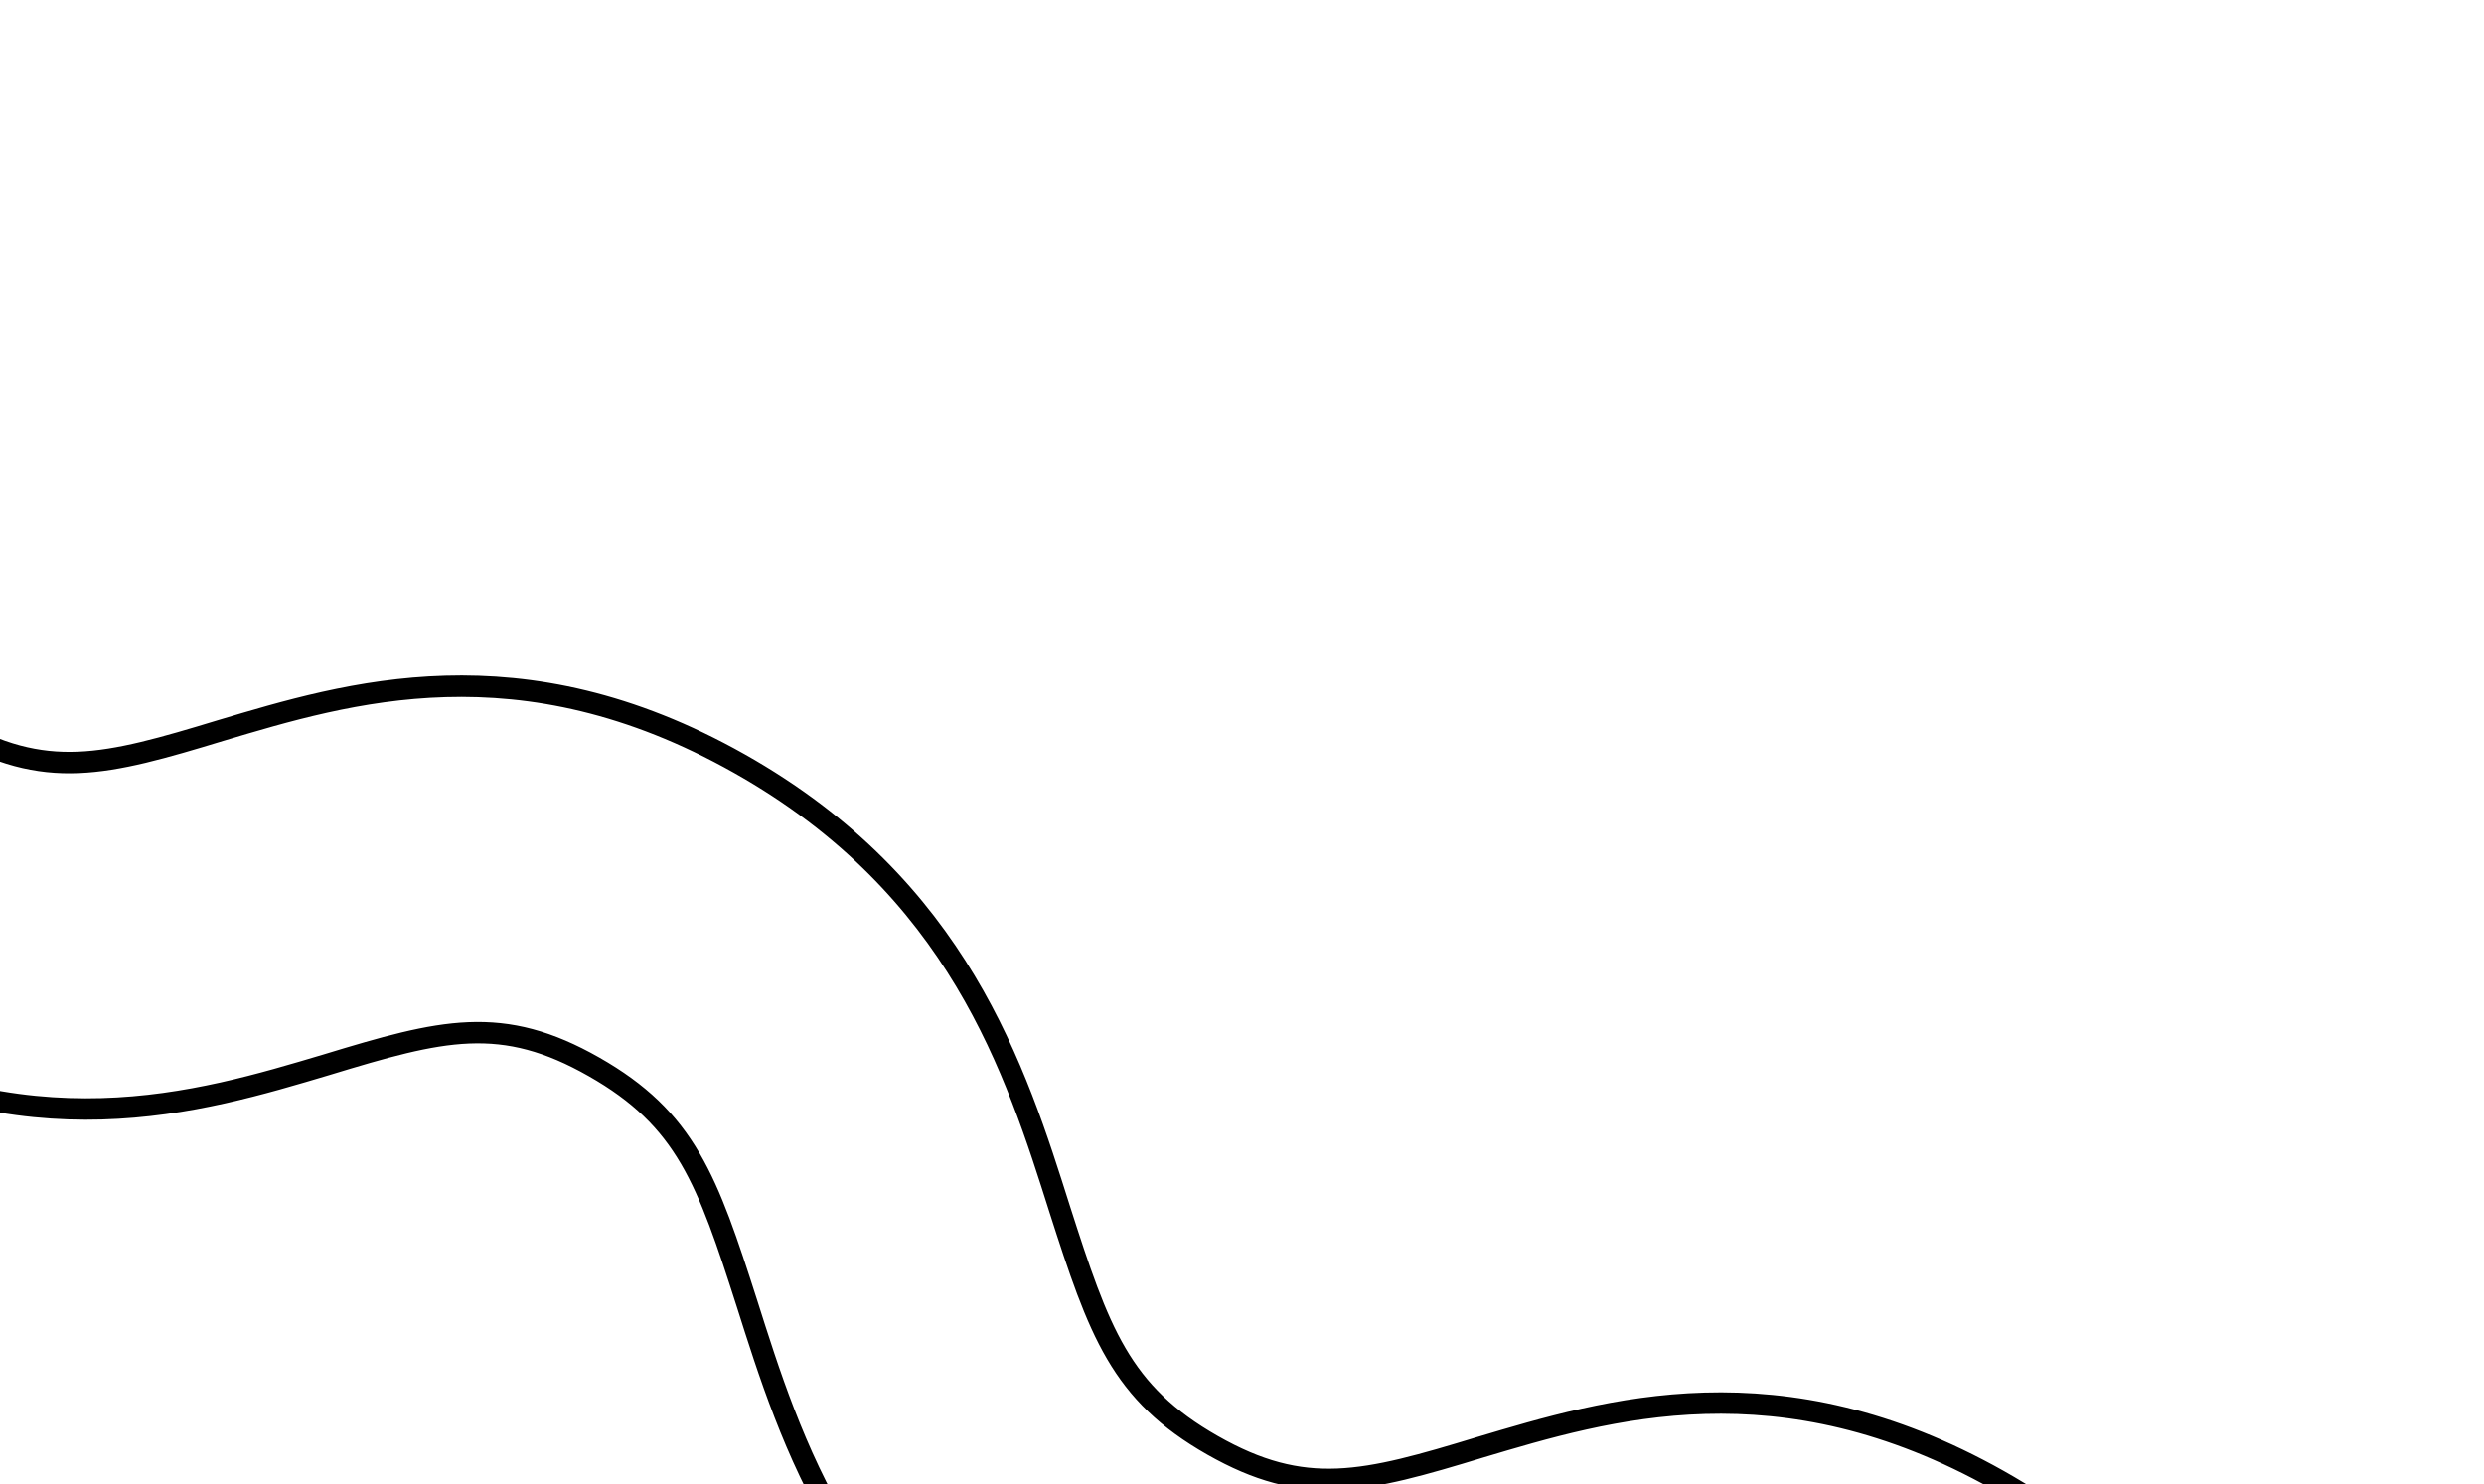 <svg width="348" height="208" viewBox="0 0 348 208" fill="none" xmlns="http://www.w3.org/2000/svg">
<g filter="url(#filter0_d_474_3040)">
<path d="M321.207 341.783C289.916 324.146 281.748 297.835 275.613 278.461C270.112 261.3 267.278 253.29 254.9 246.246C242.521 239.203 234.745 241.176 218.616 246.086C200.683 251.428 176.071 258.974 144.781 241.338C113.49 223.702 105.322 197.391 99.187 178.017C93.686 160.856 90.852 152.846 78.474 145.802C66.095 138.759 58.319 140.732 42.19 145.641C24.257 150.983 -0.355 158.53 -31.646 140.894C-62.936 123.258 -71.104 96.947 -77.24 77.573C-82.741 60.412 -85.574 52.402 -97.953 45.358L-76.121 0.254C-44.831 17.89 -36.662 44.202 -30.527 63.575C-25.026 80.736 -22.192 88.747 -9.814 95.79C2.565 102.834 10.341 100.861 26.47 95.951C44.403 90.609 69.015 83.062 100.305 100.698C131.596 118.335 139.764 144.646 145.899 164.02C151.4 181.181 154.234 189.191 166.612 196.235C178.991 203.278 186.767 201.305 202.896 196.395C220.829 191.053 245.441 183.507 276.732 201.143C308.022 218.779 316.19 245.09 322.325 264.464C327.826 281.625 330.66 289.635 343.039 296.679L321.207 341.783Z" fill="white"/>
<path d="M320.558 339.679C290.958 322.365 283.079 297.068 277.043 278.008L277.042 278.003L276.04 274.897C273.757 267.868 271.792 262.351 269.13 257.802C266.039 252.522 262.034 248.58 255.642 244.943C249.253 241.307 243.938 239.945 238.103 240.185C232.371 240.421 226.206 242.207 218.188 244.648C200.305 249.975 176.232 257.343 145.517 240.031C114.775 222.704 106.746 196.918 100.617 177.564L100.615 177.56C97.878 169.02 95.747 162.556 92.704 157.358C89.613 152.078 85.608 148.136 79.215 144.499C72.826 140.863 67.511 139.501 61.676 139.741C55.944 139.976 49.78 141.763 41.762 144.204C23.879 149.531 -0.194 156.899 -30.91 139.587C-61.652 122.26 -69.681 96.474 -75.81 77.121L-75.811 77.115C-78.548 68.576 -80.679 62.112 -83.722 56.914C-86.613 51.976 -90.303 48.207 -95.998 44.764L-75.472 2.356C-45.871 19.669 -37.993 44.969 -31.957 64.029L-31.955 64.033C-29.218 72.572 -27.087 79.037 -24.044 84.235C-20.953 89.515 -16.948 93.457 -10.556 97.094C-4.166 100.73 1.148 102.091 6.983 101.851C12.716 101.616 18.879 99.83 26.898 97.389C44.781 92.062 68.854 84.694 99.569 102.005C130.311 119.333 138.341 145.119 144.469 164.472L144.47 164.477C147.208 173.017 149.339 179.481 152.382 184.679C155.473 189.959 159.478 193.901 165.87 197.538C172.26 201.174 177.574 202.536 183.409 202.296C189.142 202.061 195.306 200.274 203.325 197.833C221.207 192.506 245.28 185.138 275.995 202.45C306.737 219.777 314.767 245.563 320.895 264.917L320.897 264.922C323.634 273.461 325.766 279.925 328.809 285.123C331.699 290.061 335.39 293.828 341.085 297.271L320.558 339.679Z" stroke="black" stroke-width="3"/>
</g>
<defs>
<filter id="filter0_d_474_3040" x="-97.953" y="0.254" width="444.992" height="346.528" filterUnits="userSpaceOnUse" color-interpolation-filters="sRGB">
<feFlood flood-opacity="0" result="BackgroundImageFix"/>
<feColorMatrix in="SourceAlpha" type="matrix" values="0 0 0 0 0 0 0 0 0 0 0 0 0 0 0 0 0 0 127 0" result="hardAlpha"/>
<feOffset dx="4" dy="5"/>
<feComposite in2="hardAlpha" operator="out"/>
<feColorMatrix type="matrix" values="0 0 0 0 0 0 0 0 0 0 0 0 0 0 0 0 0 0 1 0"/>
<feBlend mode="normal" in2="BackgroundImageFix" result="effect1_dropShadow_474_3040"/>
<feBlend mode="normal" in="SourceGraphic" in2="effect1_dropShadow_474_3040" result="shape"/>
</filter>
</defs>
</svg>
